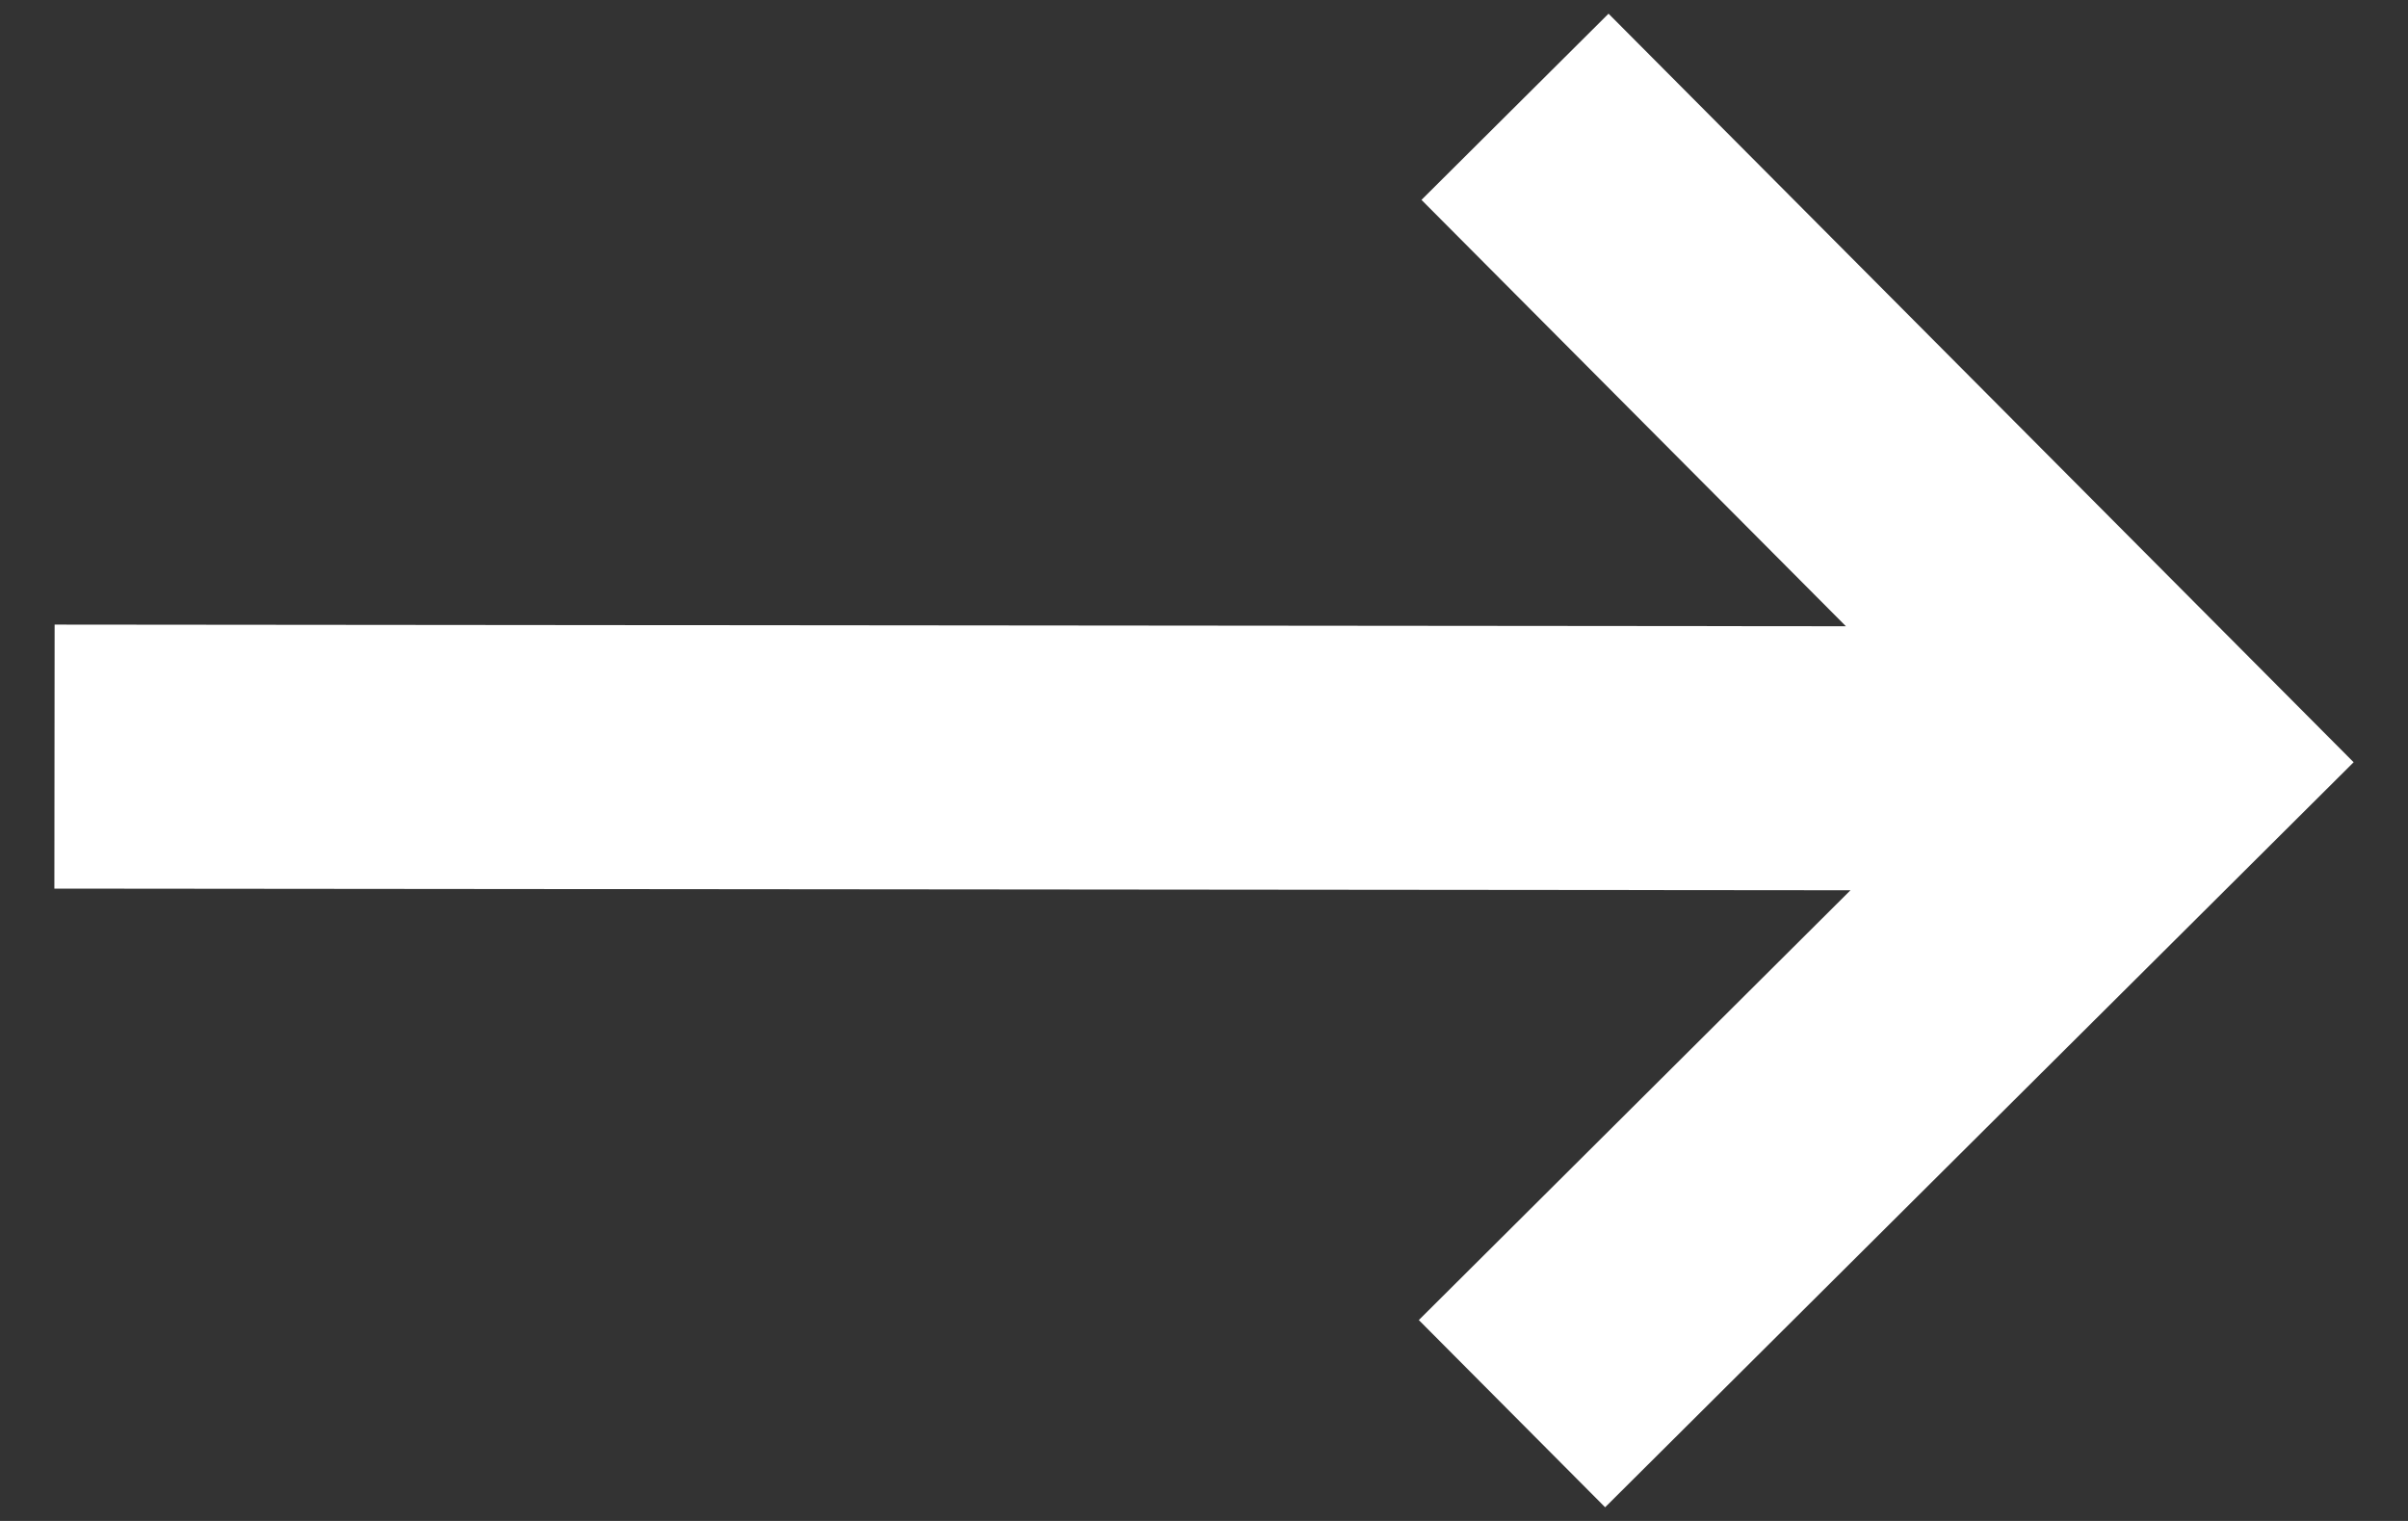 <svg width="19" height="12" viewBox="0 0 19 12" fill="none" xmlns="http://www.w3.org/2000/svg">
<rect x="0" y="0" width="19" height="12" fill="#333333" stroke="none"/>
<path d="M12.665 11.892L11.195 10.415L14.601 7.024L0.429 7.011L0.431 4.928L14.565 4.941L11.216 1.577L12.692 0.108L18.571 6.014L12.665 11.892Z" fill="white"/>
</svg>
